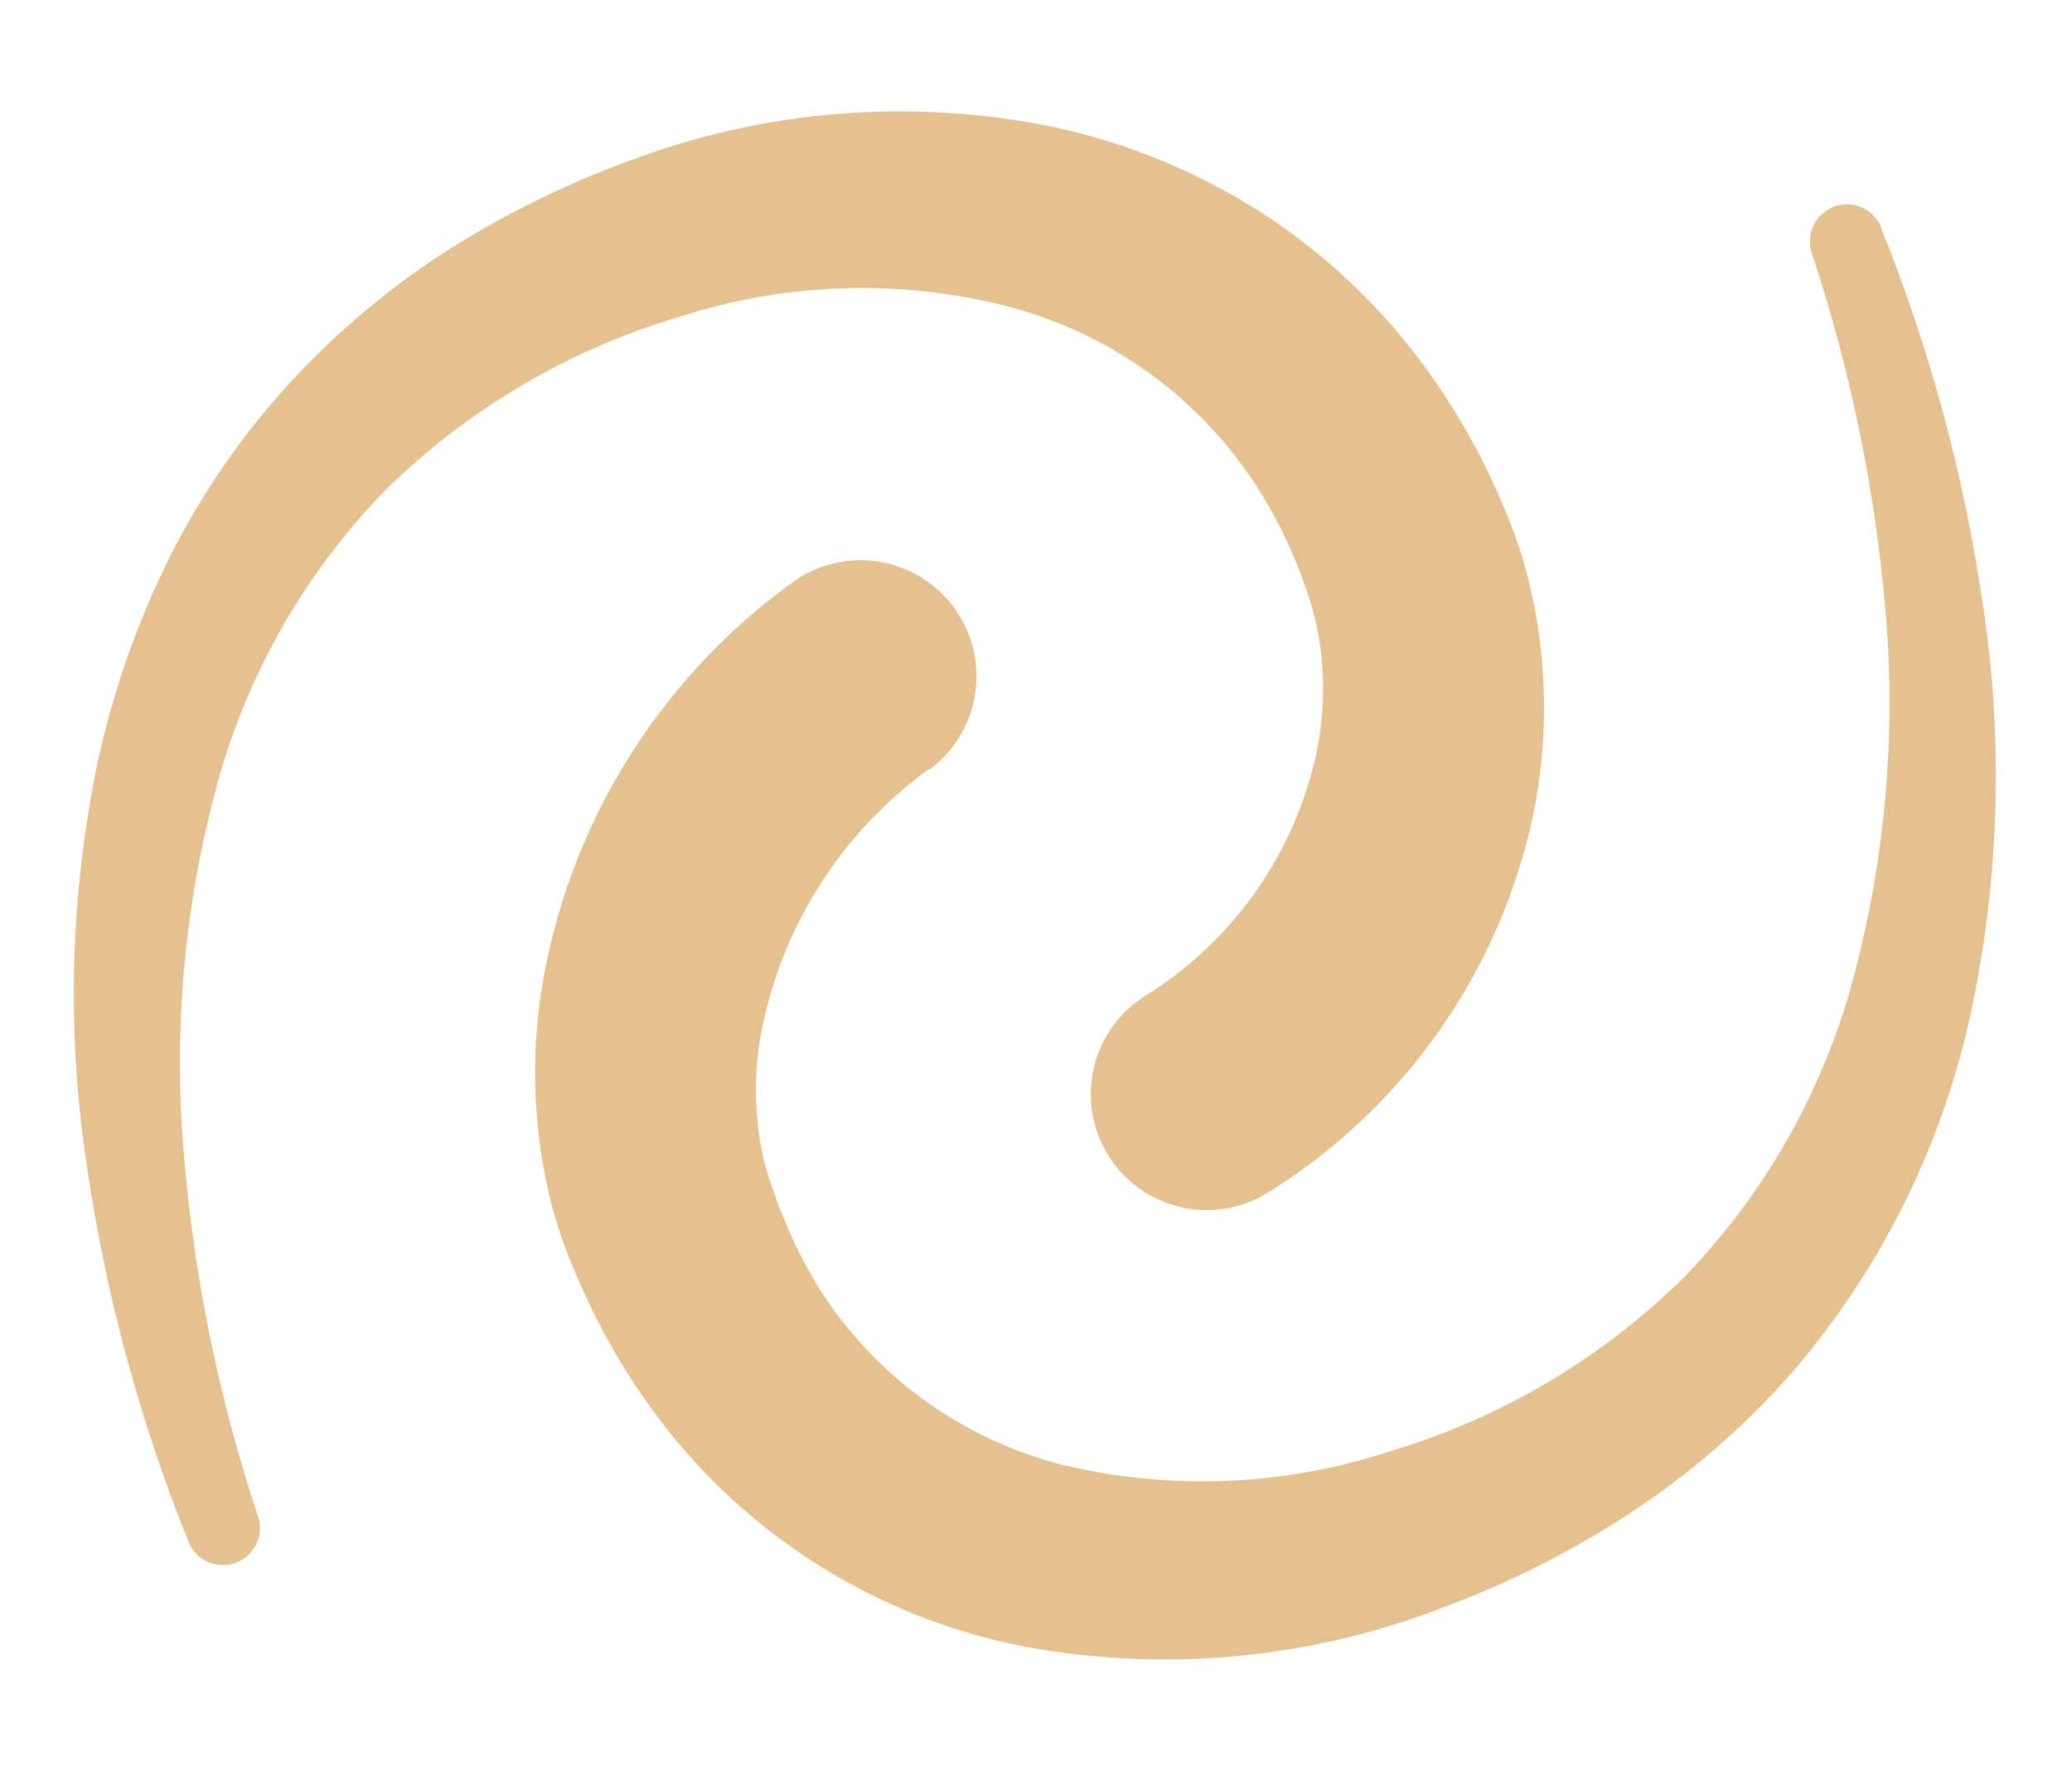 <svg width="56" height="48" viewBox="0 0 56 48" fill="none" xmlns="http://www.w3.org/2000/svg">
<path d="M50.846 6.178C52.169 9.462 53.094 12.893 53.6 16.397C54.139 19.982 54.04 23.633 53.308 27.182C52.549 30.866 50.859 34.293 48.399 37.138C47.141 38.561 45.701 39.812 44.117 40.858C42.542 41.895 40.856 42.753 39.09 43.414C35.455 44.84 31.492 45.216 27.654 44.499C23.585 43.702 19.975 41.381 17.562 38.01C16.964 37.182 16.441 36.303 15.996 35.383C15.765 34.912 15.577 34.468 15.383 34.002C15.179 33.488 15.009 32.962 14.874 32.426C14.361 30.317 14.327 28.119 14.775 25.994C15.643 21.822 18.055 18.131 21.528 15.662C22.207 15.213 23.035 15.046 23.835 15.197C24.635 15.347 25.345 15.802 25.816 16.467C26.286 17.131 26.48 17.953 26.355 18.757C26.231 19.562 25.799 20.287 25.15 20.778H25.122C22.932 22.354 21.371 24.655 20.717 27.272C20.387 28.513 20.342 29.812 20.585 31.073C20.644 31.377 20.724 31.676 20.825 31.969C20.943 32.304 21.056 32.643 21.198 32.964C21.459 33.611 21.774 34.234 22.141 34.827C23.65 37.204 26.013 38.912 28.743 39.599C31.682 40.299 34.758 40.163 37.623 39.208C40.611 38.309 43.331 36.689 45.546 34.492C47.737 32.217 49.309 29.418 50.111 26.362C50.946 23.206 51.238 19.93 50.974 16.676C50.7 13.336 50.029 10.042 48.974 6.862C48.885 6.612 48.898 6.337 49.012 6.096C49.126 5.856 49.33 5.671 49.58 5.582C49.83 5.492 50.105 5.506 50.346 5.62C50.586 5.733 50.771 5.938 50.86 6.188L50.846 6.178Z" fill="#E5C18F"/>
<path d="M5.094 41.669C3.762 38.366 2.834 34.914 2.33 31.389C1.795 27.793 1.902 24.13 2.646 20.571C3.044 18.75 3.655 16.982 4.466 15.303C5.296 13.595 6.356 12.008 7.617 10.588C8.886 9.165 10.337 7.916 11.931 6.872C13.52 5.848 15.217 5.004 16.991 4.353C20.662 2.96 24.654 2.643 28.498 3.438C30.487 3.868 32.383 4.65 34.096 5.749C35.836 6.875 37.352 8.314 38.566 9.993C39.166 10.823 39.697 11.702 40.151 12.62C40.377 13.092 40.58 13.54 40.769 14.007C40.974 14.514 41.145 15.033 41.282 15.563C41.825 17.683 41.876 19.899 41.433 22.042C40.987 24.137 40.122 26.12 38.89 27.872C37.658 29.624 36.085 31.109 34.265 32.238C33.559 32.675 32.707 32.815 31.898 32.624C31.089 32.434 30.388 31.93 29.951 31.224C29.513 30.517 29.374 29.666 29.564 28.856C29.754 28.047 30.258 27.347 30.964 26.909C33.22 25.506 34.844 23.283 35.496 20.708C35.812 19.473 35.844 18.184 35.591 16.935C35.524 16.625 35.439 16.32 35.336 16.02C35.218 15.681 35.095 15.346 34.954 15.02C34.681 14.373 34.353 13.749 33.973 13.158C32.431 10.766 30.054 9.034 27.305 8.3C24.375 7.536 21.288 7.623 18.406 8.55C15.406 9.432 12.669 11.039 10.437 13.228C8.22 15.495 6.631 18.298 5.825 21.363C4.98 24.539 4.688 27.836 4.962 31.111C5.232 34.463 5.905 37.77 6.966 40.962C7.056 41.212 7.043 41.488 6.93 41.728C6.816 41.969 6.612 42.155 6.362 42.245C6.112 42.335 5.836 42.322 5.596 42.209C5.355 42.095 5.169 41.891 5.079 41.641L5.094 41.669Z" fill="#E5C18F"/>
</svg>
